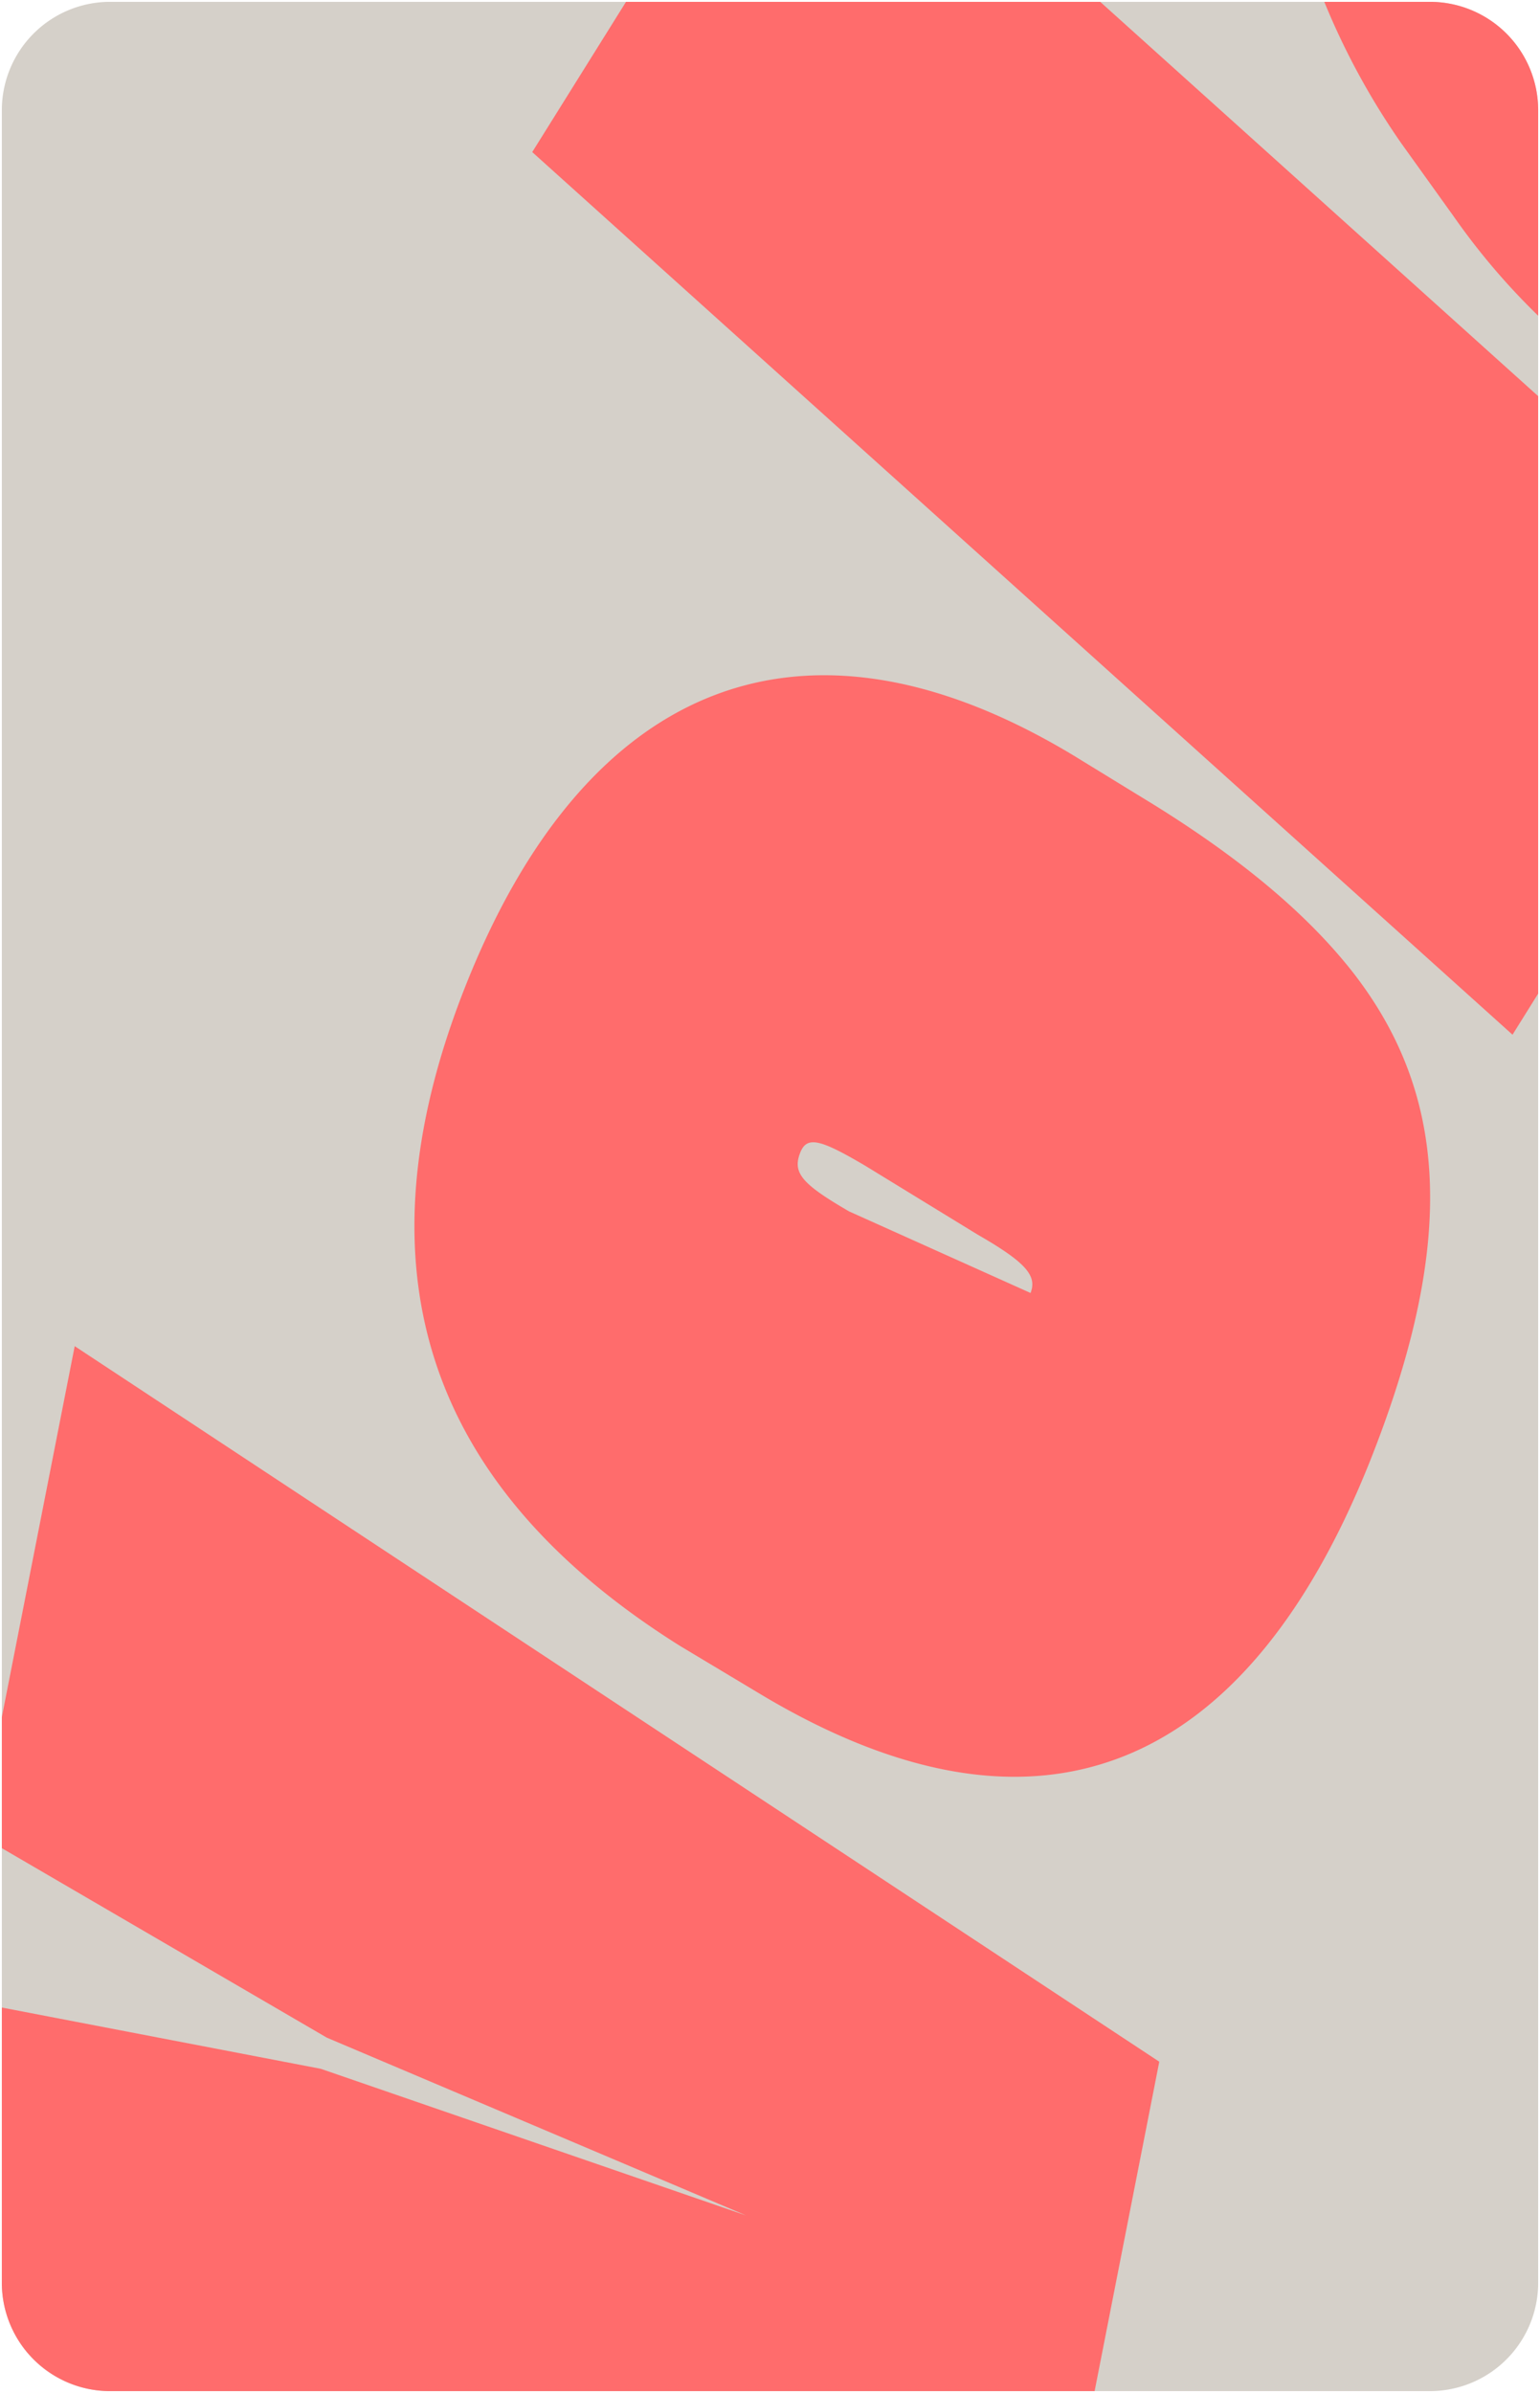 <svg xmlns="http://www.w3.org/2000/svg" width="419.533" height="651.441" viewBox="0 0 419.533 651.441">
  <g id="Raggruppa_1298" data-name="Raggruppa 1298" transform="translate(17345.5 -10967.338)">
    <path id="Tracciato_1410" data-name="Tracciato 1410" d="M420.408,800.924H60.7a29.5,29.5,0,0,1-29.411-29.411V179.893A29.5,29.5,0,0,1,60.7,150.482H420.408a29.5,29.5,0,0,1,29.411,29.411v591.62a29.5,29.5,0,0,1-29.411,29.411" transform="translate(-17376.285 10817.355)" fill="#d5d0c9"/>
    <path id="Intersezione_1" data-name="Intersezione 1" d="M69.985,845.61A29.5,29.5,0,0,1,40.574,816.2V741.188l86.889,16.676,115.9,39.937L129.111,749.384,40.574,697.8V662.124L60.426,561.133l295.463,194.8L338.273,845.61Zm176.24-190.345-20.971-12.57c-69.832-43.837-88.154-103.23-58.9-178.25,33.383-85.606,94.18-108.779,168.481-62.7l19.716,12.082c23.182,14.407,41.317,29.294,54.04,45.486,25.708,32.977,28.334,72.569,5.512,131.062-21.936,56.263-54.484,87.99-97.682,87.991C295.518,678.367,272.121,670.937,246.225,655.265Zm11.828-146.752c-2.147,5.507.584,8.521,13.316,15.93l49.448,22.217c1.816-4.66-1.168-8.272-14.332-15.843l-30.756-18.831c-7.291-4.288-11.51-6.352-14.116-6.352C259.82,505.634,258.793,506.611,258.053,508.513ZM185.069,236.07l25.547-40.9H339.8L459.108,302.514V465.158l-6.988,11.19Zm251.025,17.514-14.251-19.87a198.857,198.857,0,0,1-21-38.545H429.7a29.5,29.5,0,0,1,29.411,29.411v56.042A186.83,186.83,0,0,1,436.094,253.584Z" transform="translate(-17385.574 10772.669)" fill="#ff6c6c" stroke="rgba(0,0,0,0)" stroke-miterlimit="10" stroke-width="1"/>
    <path id="Rettangolo_255" data-name="Rettangolo 255" d="M22.677,0H395.856a22.678,22.678,0,0,1,22.678,22.678V627.765a22.677,22.677,0,0,1-22.677,22.677H22.677A22.677,22.677,0,0,1,0,627.765V22.677A22.677,22.677,0,0,1,22.677,0Z" transform="translate(-17345 10967.837)" fill="none"/>
  </g>
</svg>
